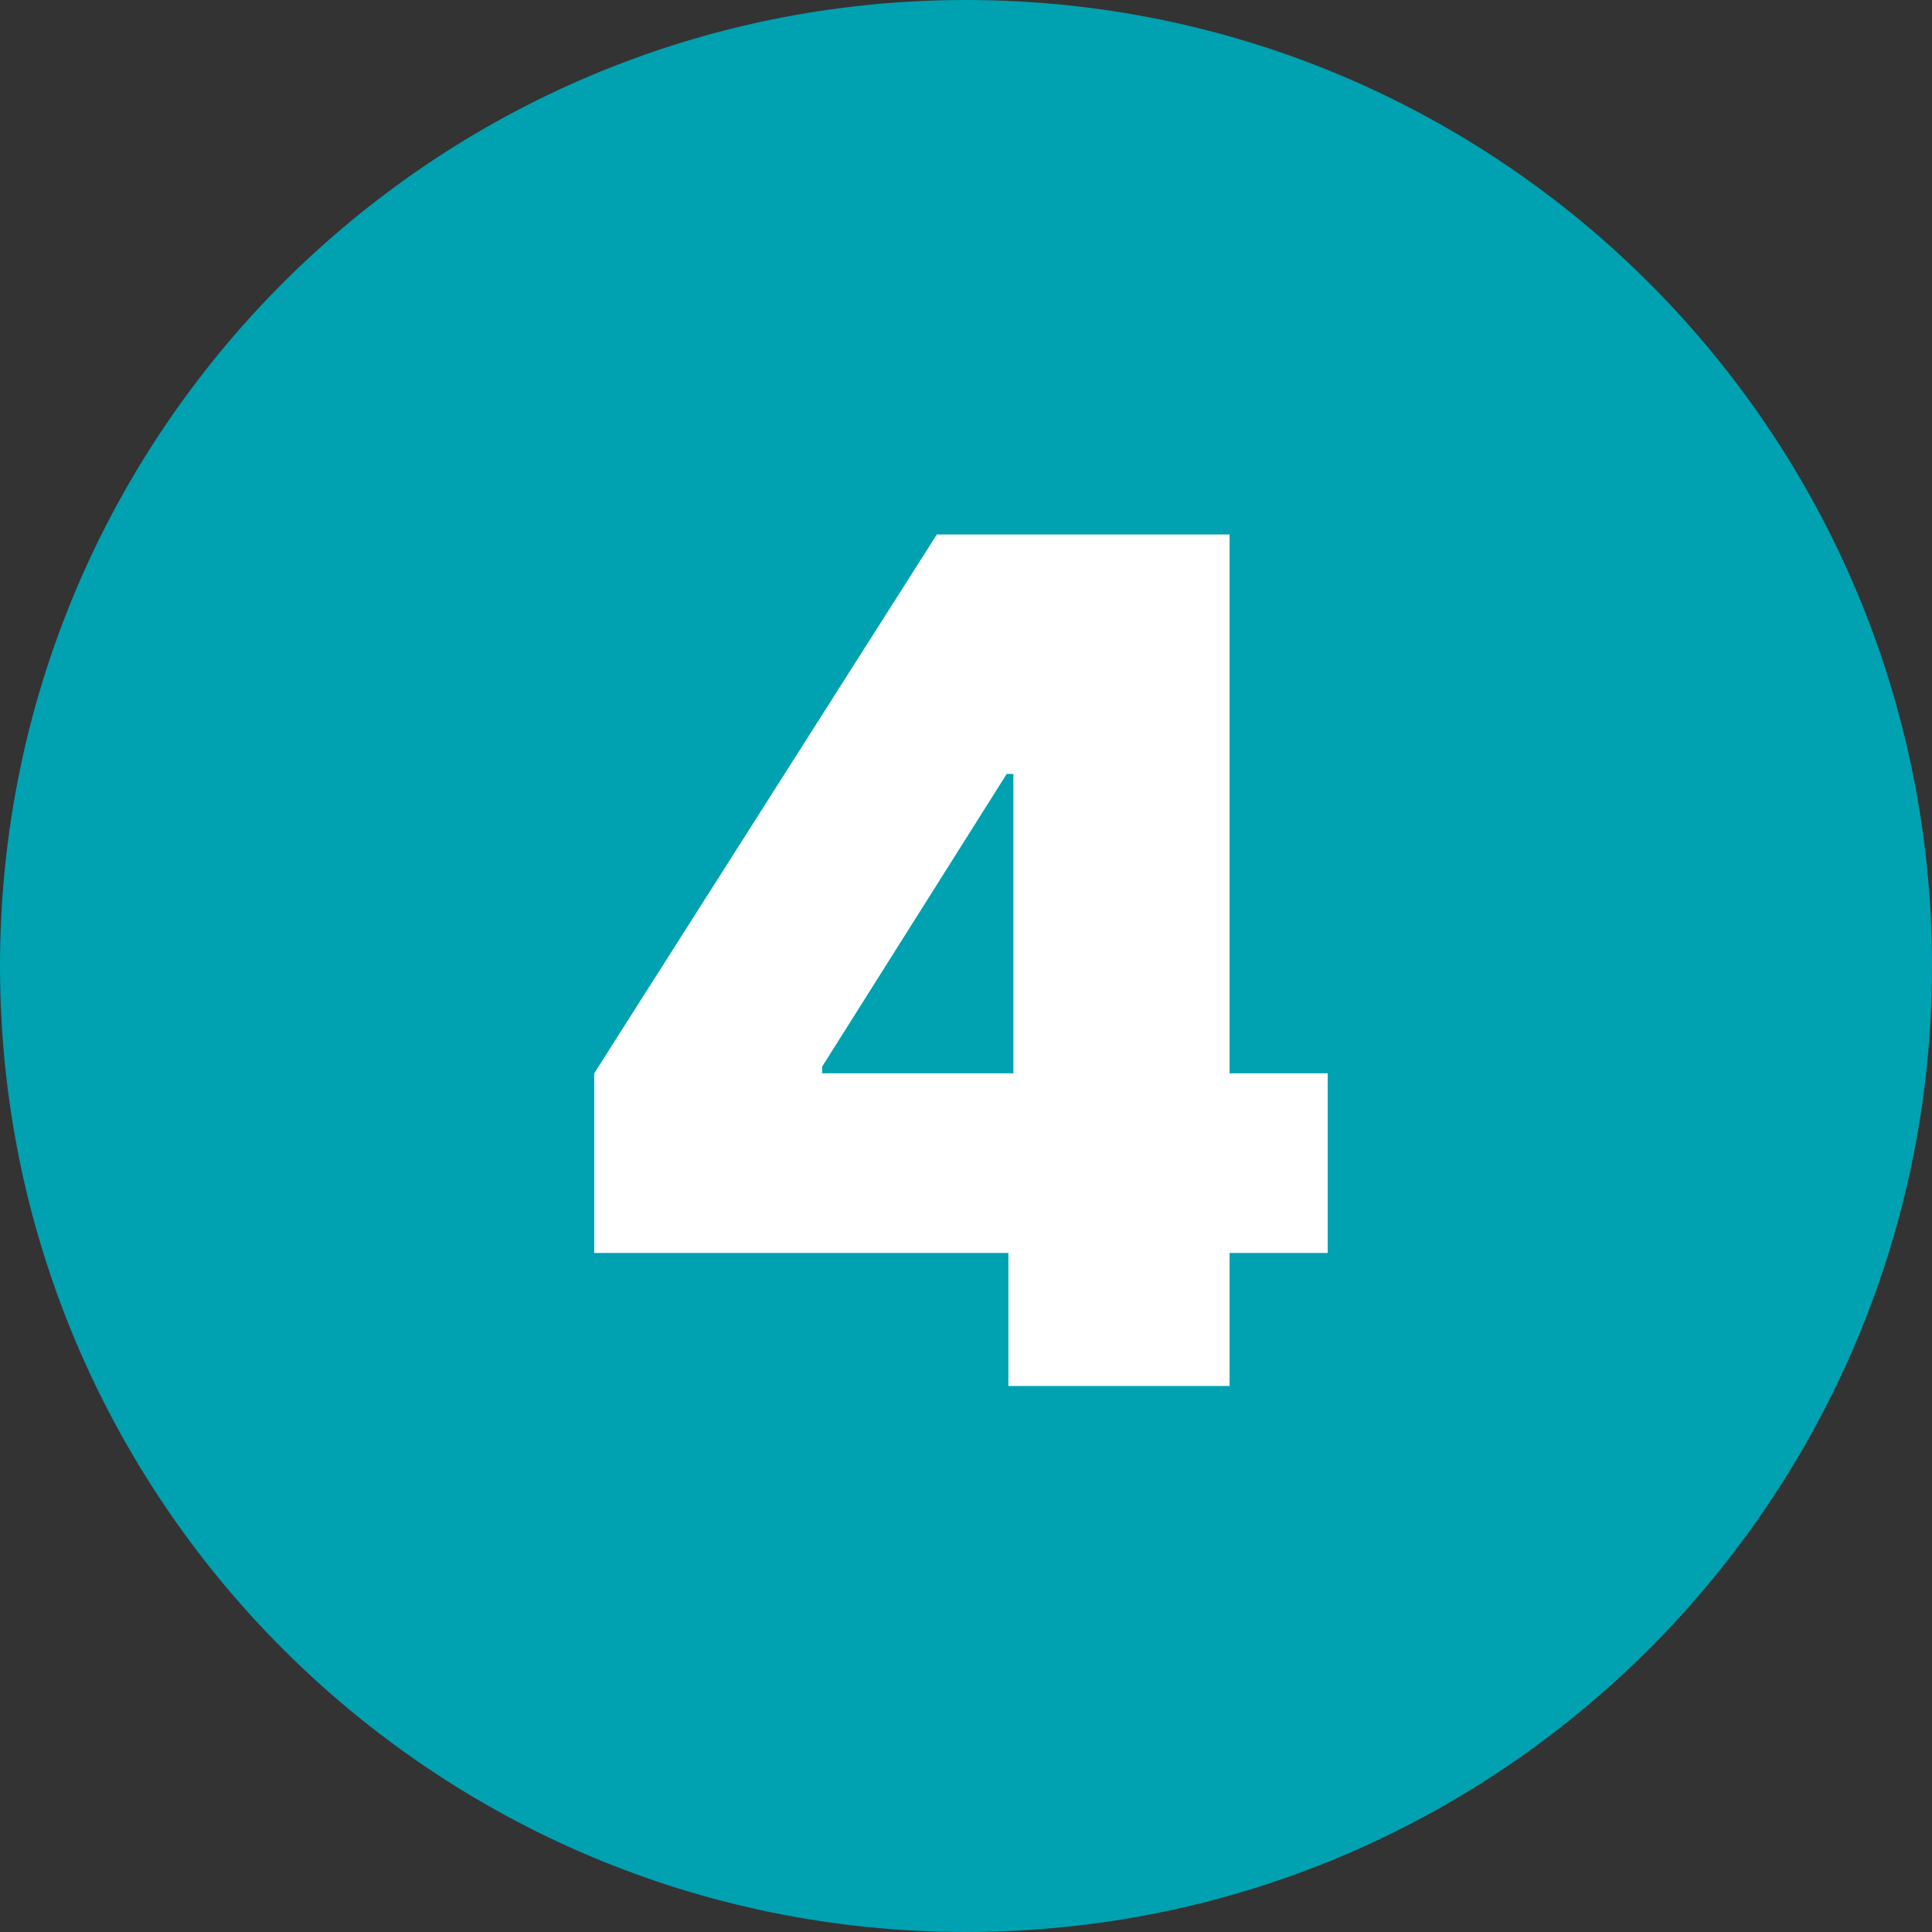 <?xml version="1.0" encoding="UTF-8"?> <svg xmlns="http://www.w3.org/2000/svg" width="46" height="46" viewBox="0 0 46 46" fill="none"><rect x="0" y="0" width="46" height="46" fill="#333333" stroke="none"/><path d="M46 23C46 35.703 35.703 46 23 46C10.297 46 0 35.703 0 23C0 10.297 10.297 0 23 0C35.703 0 46 10.297 46 23Z" fill="#00A1B0"></path><path d="M14.148 29.832V25.555L22.306 12.725H26.187V18.427H23.969L19.574 25.397V25.555H31.612V29.832H14.148ZM24.009 33V28.525L24.128 26.664V12.725H29.276V33H24.009Z" fill="white"></path></svg> 